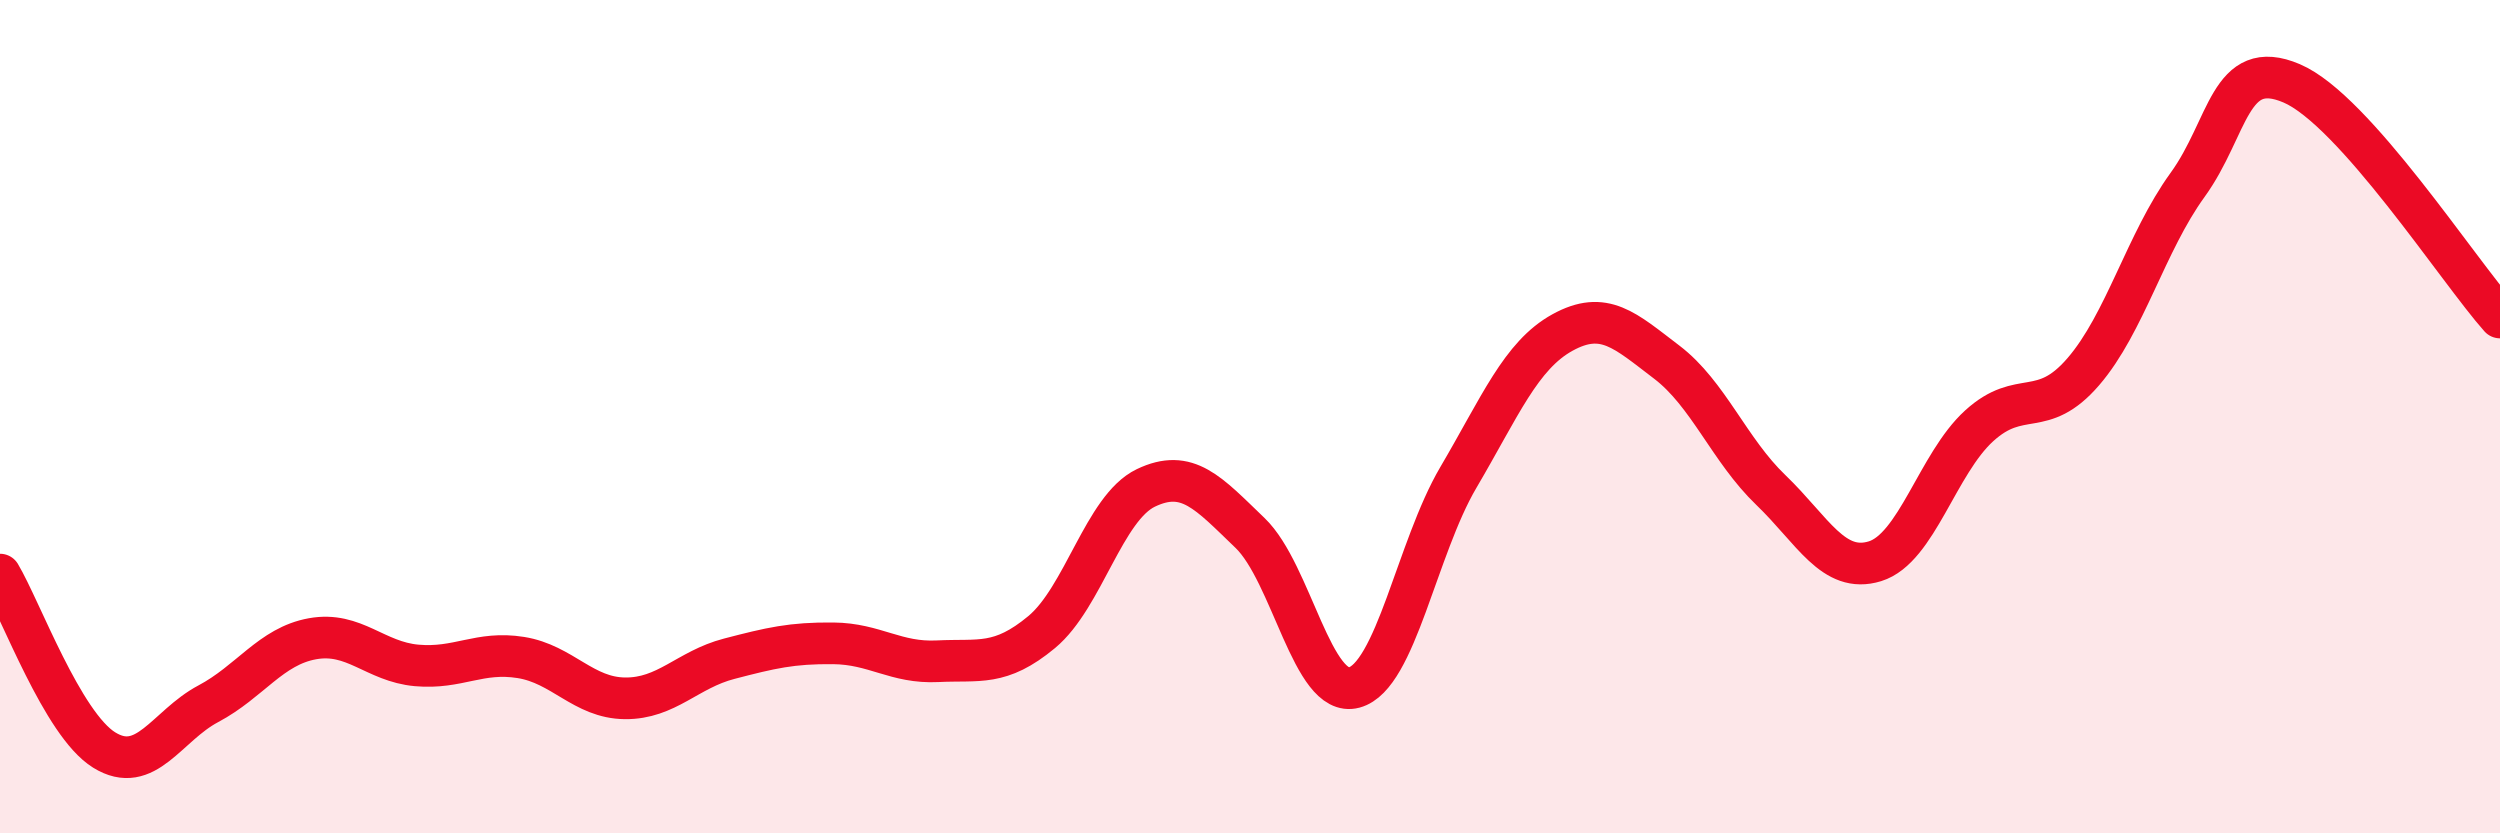 
    <svg width="60" height="20" viewBox="0 0 60 20" xmlns="http://www.w3.org/2000/svg">
      <path
        d="M 0,13.79 C 0.5,14.63 1.5,17.38 2.5,18 C 3.5,18.62 4,17.42 5,16.89 C 6,16.36 6.5,15.51 7.5,15.33 C 8.5,15.15 9,15.88 10,15.97 C 11,16.06 11.5,15.62 12.5,15.78 C 13.5,15.94 14,16.75 15,16.76 C 16,16.77 16.5,16.07 17.5,15.81 C 18.5,15.55 19,15.43 20,15.44 C 21,15.45 21.5,15.92 22.5,15.87 C 23.5,15.82 24,16 25,15.17 C 26,14.34 26.5,12.19 27.5,11.71 C 28.5,11.23 29,11.83 30,12.79 C 31,13.75 31.5,16.77 32.5,16.5 C 33.5,16.23 34,13.16 35,11.46 C 36,9.76 36.5,8.53 37.5,7.98 C 38.5,7.43 39,7.93 40,8.69 C 41,9.45 41.5,10.8 42.5,11.76 C 43.5,12.72 44,13.78 45,13.47 C 46,13.16 46.5,11.13 47.5,10.22 C 48.5,9.31 49,10.08 50,8.92 C 51,7.76 51.5,5.82 52.5,4.44 C 53.5,3.06 53.5,1.36 55,2 C 56.5,2.64 59,6.5 60,7.62L60 20L0 20Z"
        fill="#EB0A25"
        opacity="0.1"
        stroke-linecap="round"
        stroke-linejoin="round"
      />
      <path
        d="M 0,13.79 C 0.5,14.63 1.5,17.38 2.5,18 C 3.5,18.62 4,17.42 5,16.89 C 6,16.36 6.5,15.51 7.5,15.33 C 8.5,15.15 9,15.88 10,15.97 C 11,16.06 11.5,15.62 12.5,15.78 C 13.5,15.94 14,16.75 15,16.76 C 16,16.77 16.5,16.07 17.5,15.81 C 18.5,15.55 19,15.43 20,15.44 C 21,15.45 21.5,15.92 22.5,15.87 C 23.5,15.82 24,16 25,15.17 C 26,14.34 26.5,12.19 27.5,11.71 C 28.5,11.23 29,11.83 30,12.79 C 31,13.75 31.5,16.77 32.5,16.5 C 33.5,16.23 34,13.16 35,11.46 C 36,9.76 36.5,8.53 37.5,7.98 C 38.5,7.43 39,7.93 40,8.69 C 41,9.45 41.5,10.8 42.5,11.76 C 43.5,12.72 44,13.78 45,13.47 C 46,13.16 46.5,11.13 47.5,10.22 C 48.5,9.31 49,10.08 50,8.92 C 51,7.76 51.5,5.82 52.5,4.44 C 53.5,3.06 53.5,1.36 55,2 C 56.5,2.64 59,6.5 60,7.62"
        stroke="#EB0A25"
        stroke-width="1"
        fill="none"
        stroke-linecap="round"
        stroke-linejoin="round"
      />
    </svg>
  